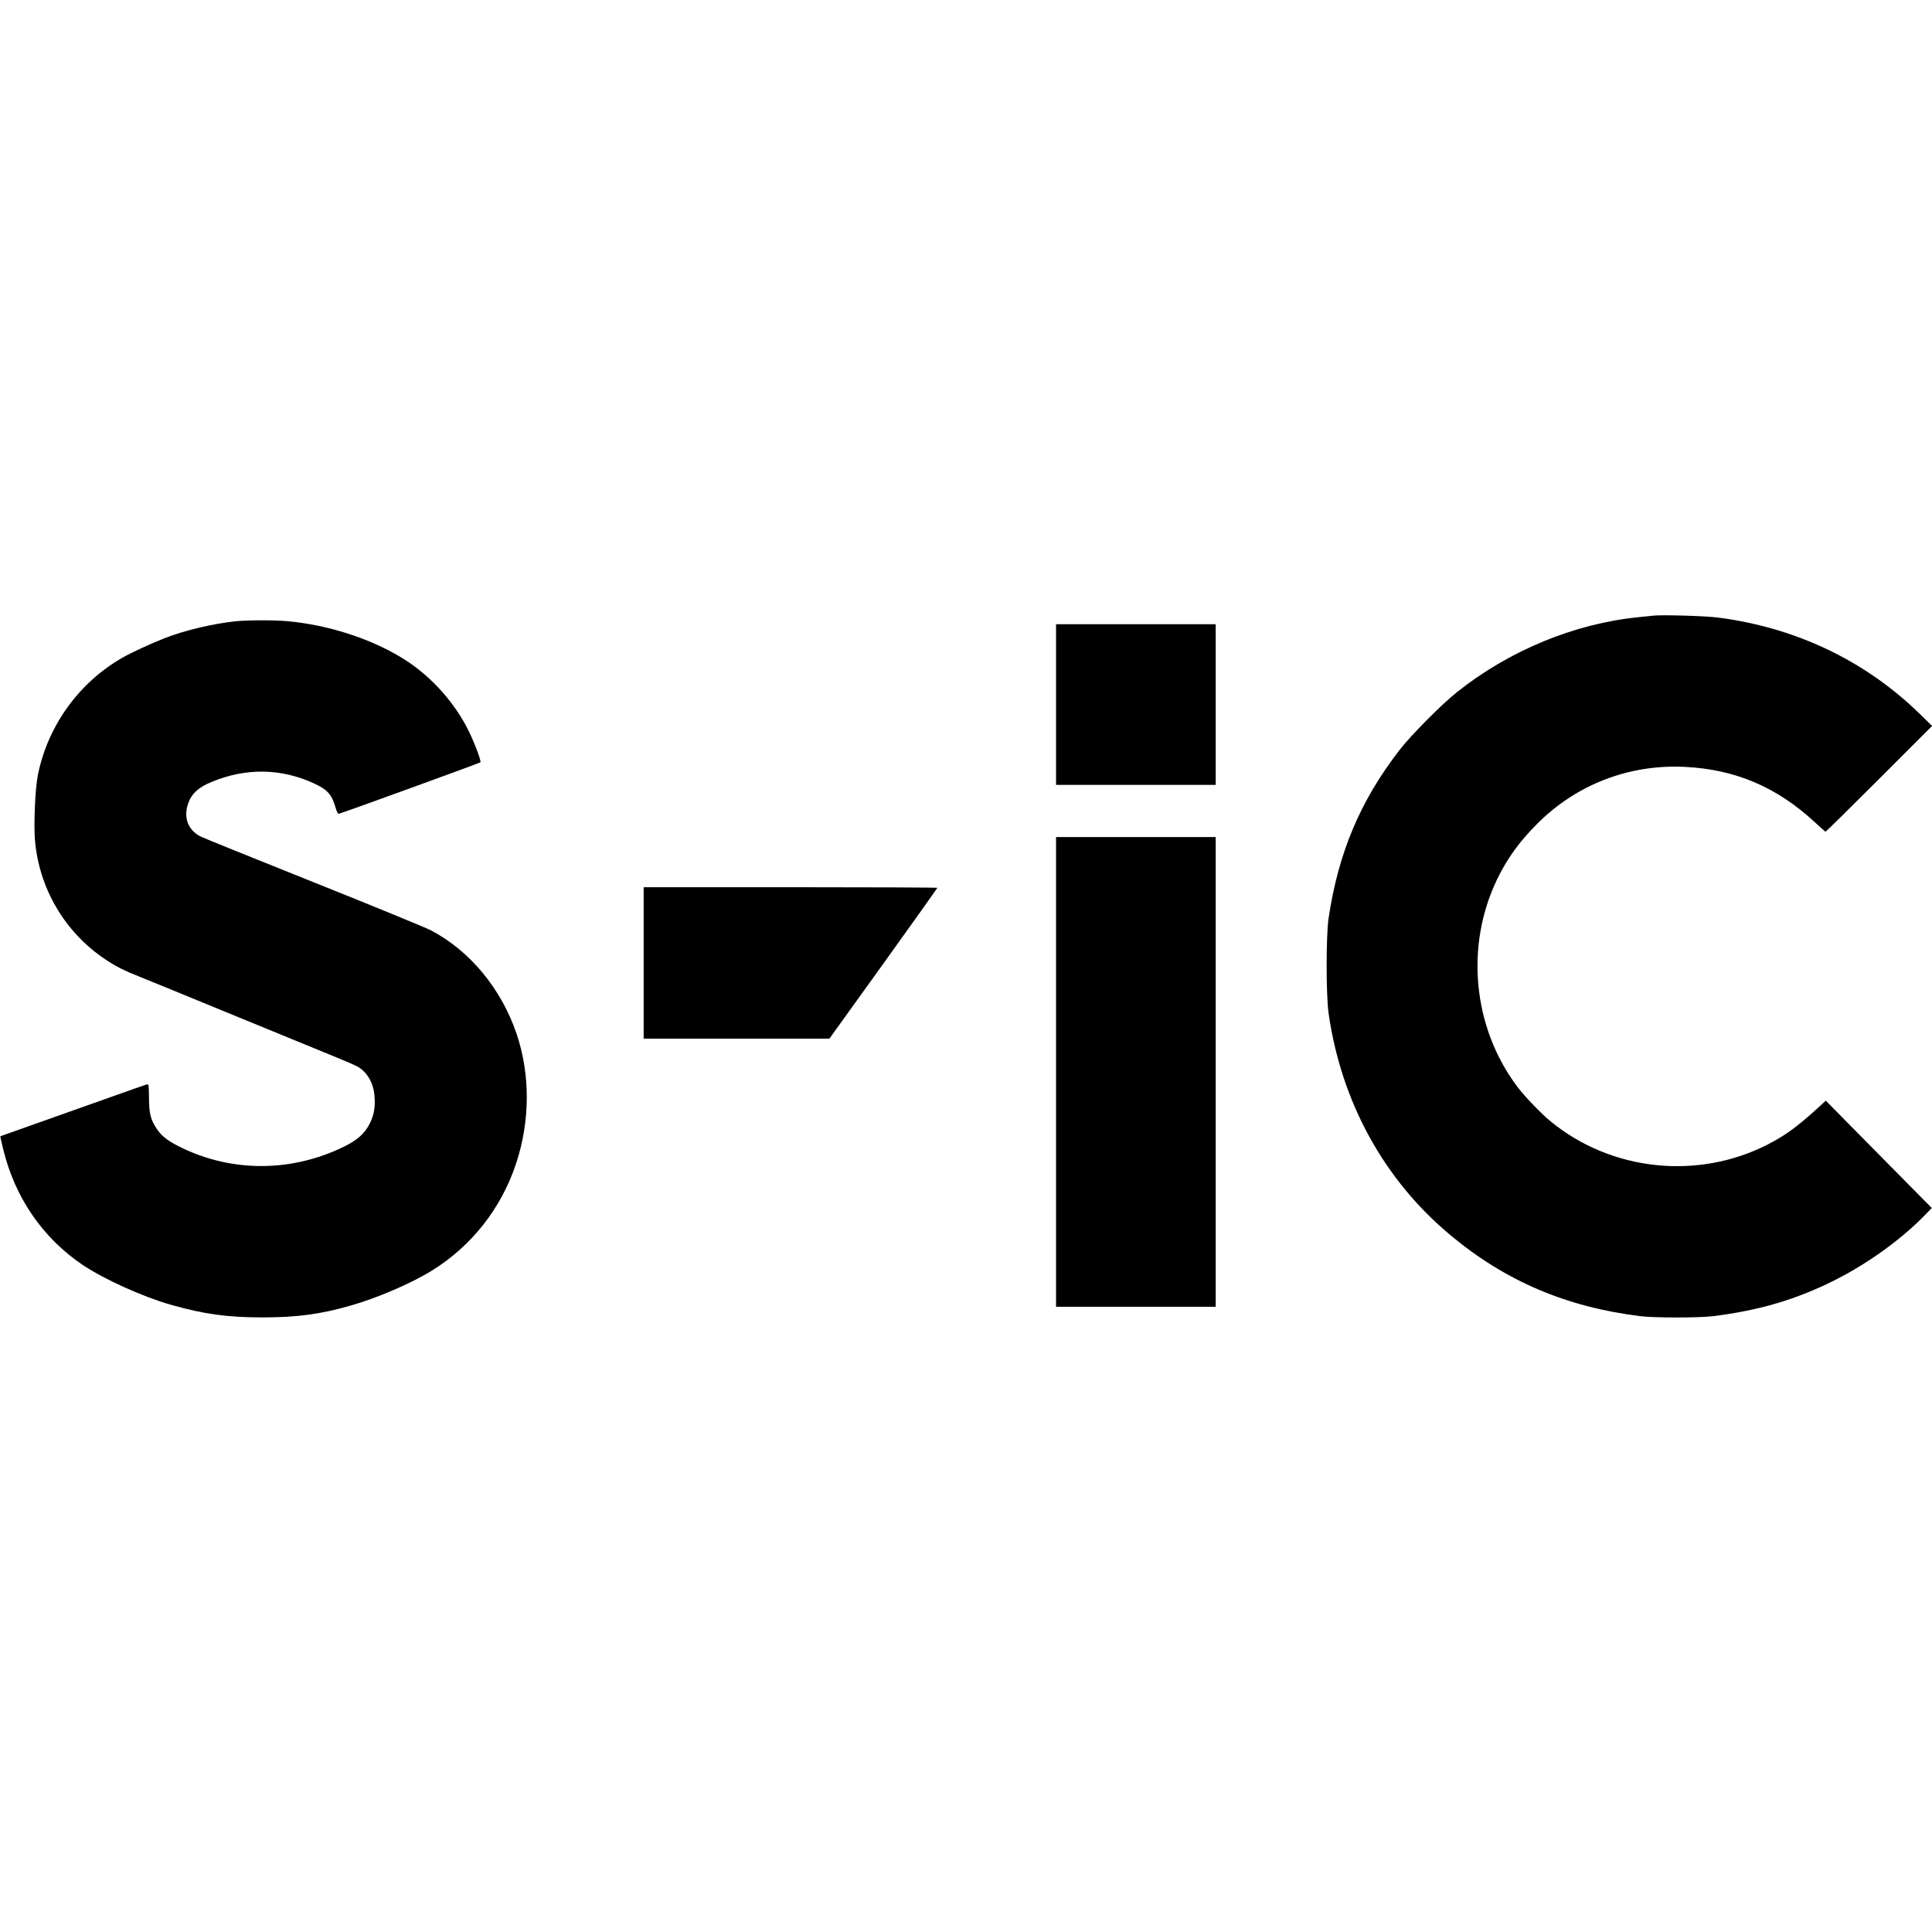 <?xml version="1.0" standalone="no"?>
<!DOCTYPE svg PUBLIC "-//W3C//DTD SVG 20010904//EN"
 "http://www.w3.org/TR/2001/REC-SVG-20010904/DTD/svg10.dtd">
<svg version="1.0" xmlns="http://www.w3.org/2000/svg"
 width="1888pt" height="1888pt" viewBox="0 0 1888 1888"
 preserveAspectRatio="xMidYMid meet">
<g transform="translate(0,1888) scale(0.1,-0.1)"
fill="#000000" stroke="none">
<path d="M16160 12864 c-19 -2 -84 -9 -145 -15 -629 -62 -1269 -327 -1780
-735 -148 -118 -450 -422 -559 -564 -383 -495 -598 -1004 -693 -1645 -25 -173
-25 -744 0 -925 123 -865 539 -1626 1187 -2167 539 -451 1133 -705 1860 -795
137 -17 573 -17 710 0 458 57 818 164 1200 357 319 162 643 396 872 632 l66
68 -518 524 -518 525 -76 -70 c-201 -183 -321 -271 -491 -358 -683 -350 -1528
-261 -2120 224 -94 77 -258 247 -328 341 -436 580 -512 1381 -193 2034 97 199
215 361 387 534 383 384 896 583 1441 557 495 -24 900 -196 1273 -541 53 -49
100 -91 104 -93 3 -1 239 231 524 516 l518 518 -124 121 c-532 518 -1208 840
-1968 938 -116 16 -548 28 -629 19z"/>
<path d="M2305 12809 c-224 -23 -509 -91 -703 -168 -125 -49 -319 -139 -400
-185 -429 -243 -737 -669 -833 -1155 -25 -129 -40 -465 -28 -623 38 -475 289
-904 683 -1170 110 -73 188 -113 348 -176 68 -27 488 -199 933 -382 446 -183
889 -365 985 -404 96 -39 192 -81 212 -94 89 -55 147 -157 157 -276 10 -112
-3 -188 -44 -272 -49 -101 -123 -166 -261 -233 -503 -244 -1077 -248 -1573
-10 -130 62 -196 111 -244 180 -65 94 -80 155 -81 309 -1 114 -3 135 -16 134
-8 -1 -206 -70 -440 -154 -234 -83 -553 -197 -710 -252 -157 -56 -286 -102
-287 -102 -1 -1 11 -55 27 -121 114 -476 387 -873 779 -1137 208 -139 585
-310 859 -388 323 -92 551 -124 897 -124 338 0 571 31 870 118 252 72 582 214
780 336 392 241 684 611 829 1052 137 414 138 867 5 1263 -150 443 -457 814
-839 1014 -52 27 -569 239 -1149 471 -580 232 -1075 432 -1100 445 -127 65
-172 190 -119 332 33 90 99 149 226 202 337 139 677 134 1001 -15 131 -60 174
-109 210 -236 13 -44 23 -62 33 -60 29 5 1373 494 1382 502 13 13 -73 233
-137 352 -147 275 -380 521 -644 678 -309 185 -708 312 -1097 349 -125 12
-392 12 -511 0z"/>
<path d="M10320 11995 l0 -785 780 0 780 0 0 785 0 785 -780 0 -780 0 0 -785z"/>
<path d="M10320 8405 l0 -2295 780 0 780 0 0 2295 0 2295 -780 0 -780 0 0
-2295z"/>
<path d="M6290 9470 l0 -740 908 0 907 0 528 734 c290 404 527 737 527 740 0
3 -646 6 -1435 6 l-1435 0 0 -740z"/>
</g>
</svg>
